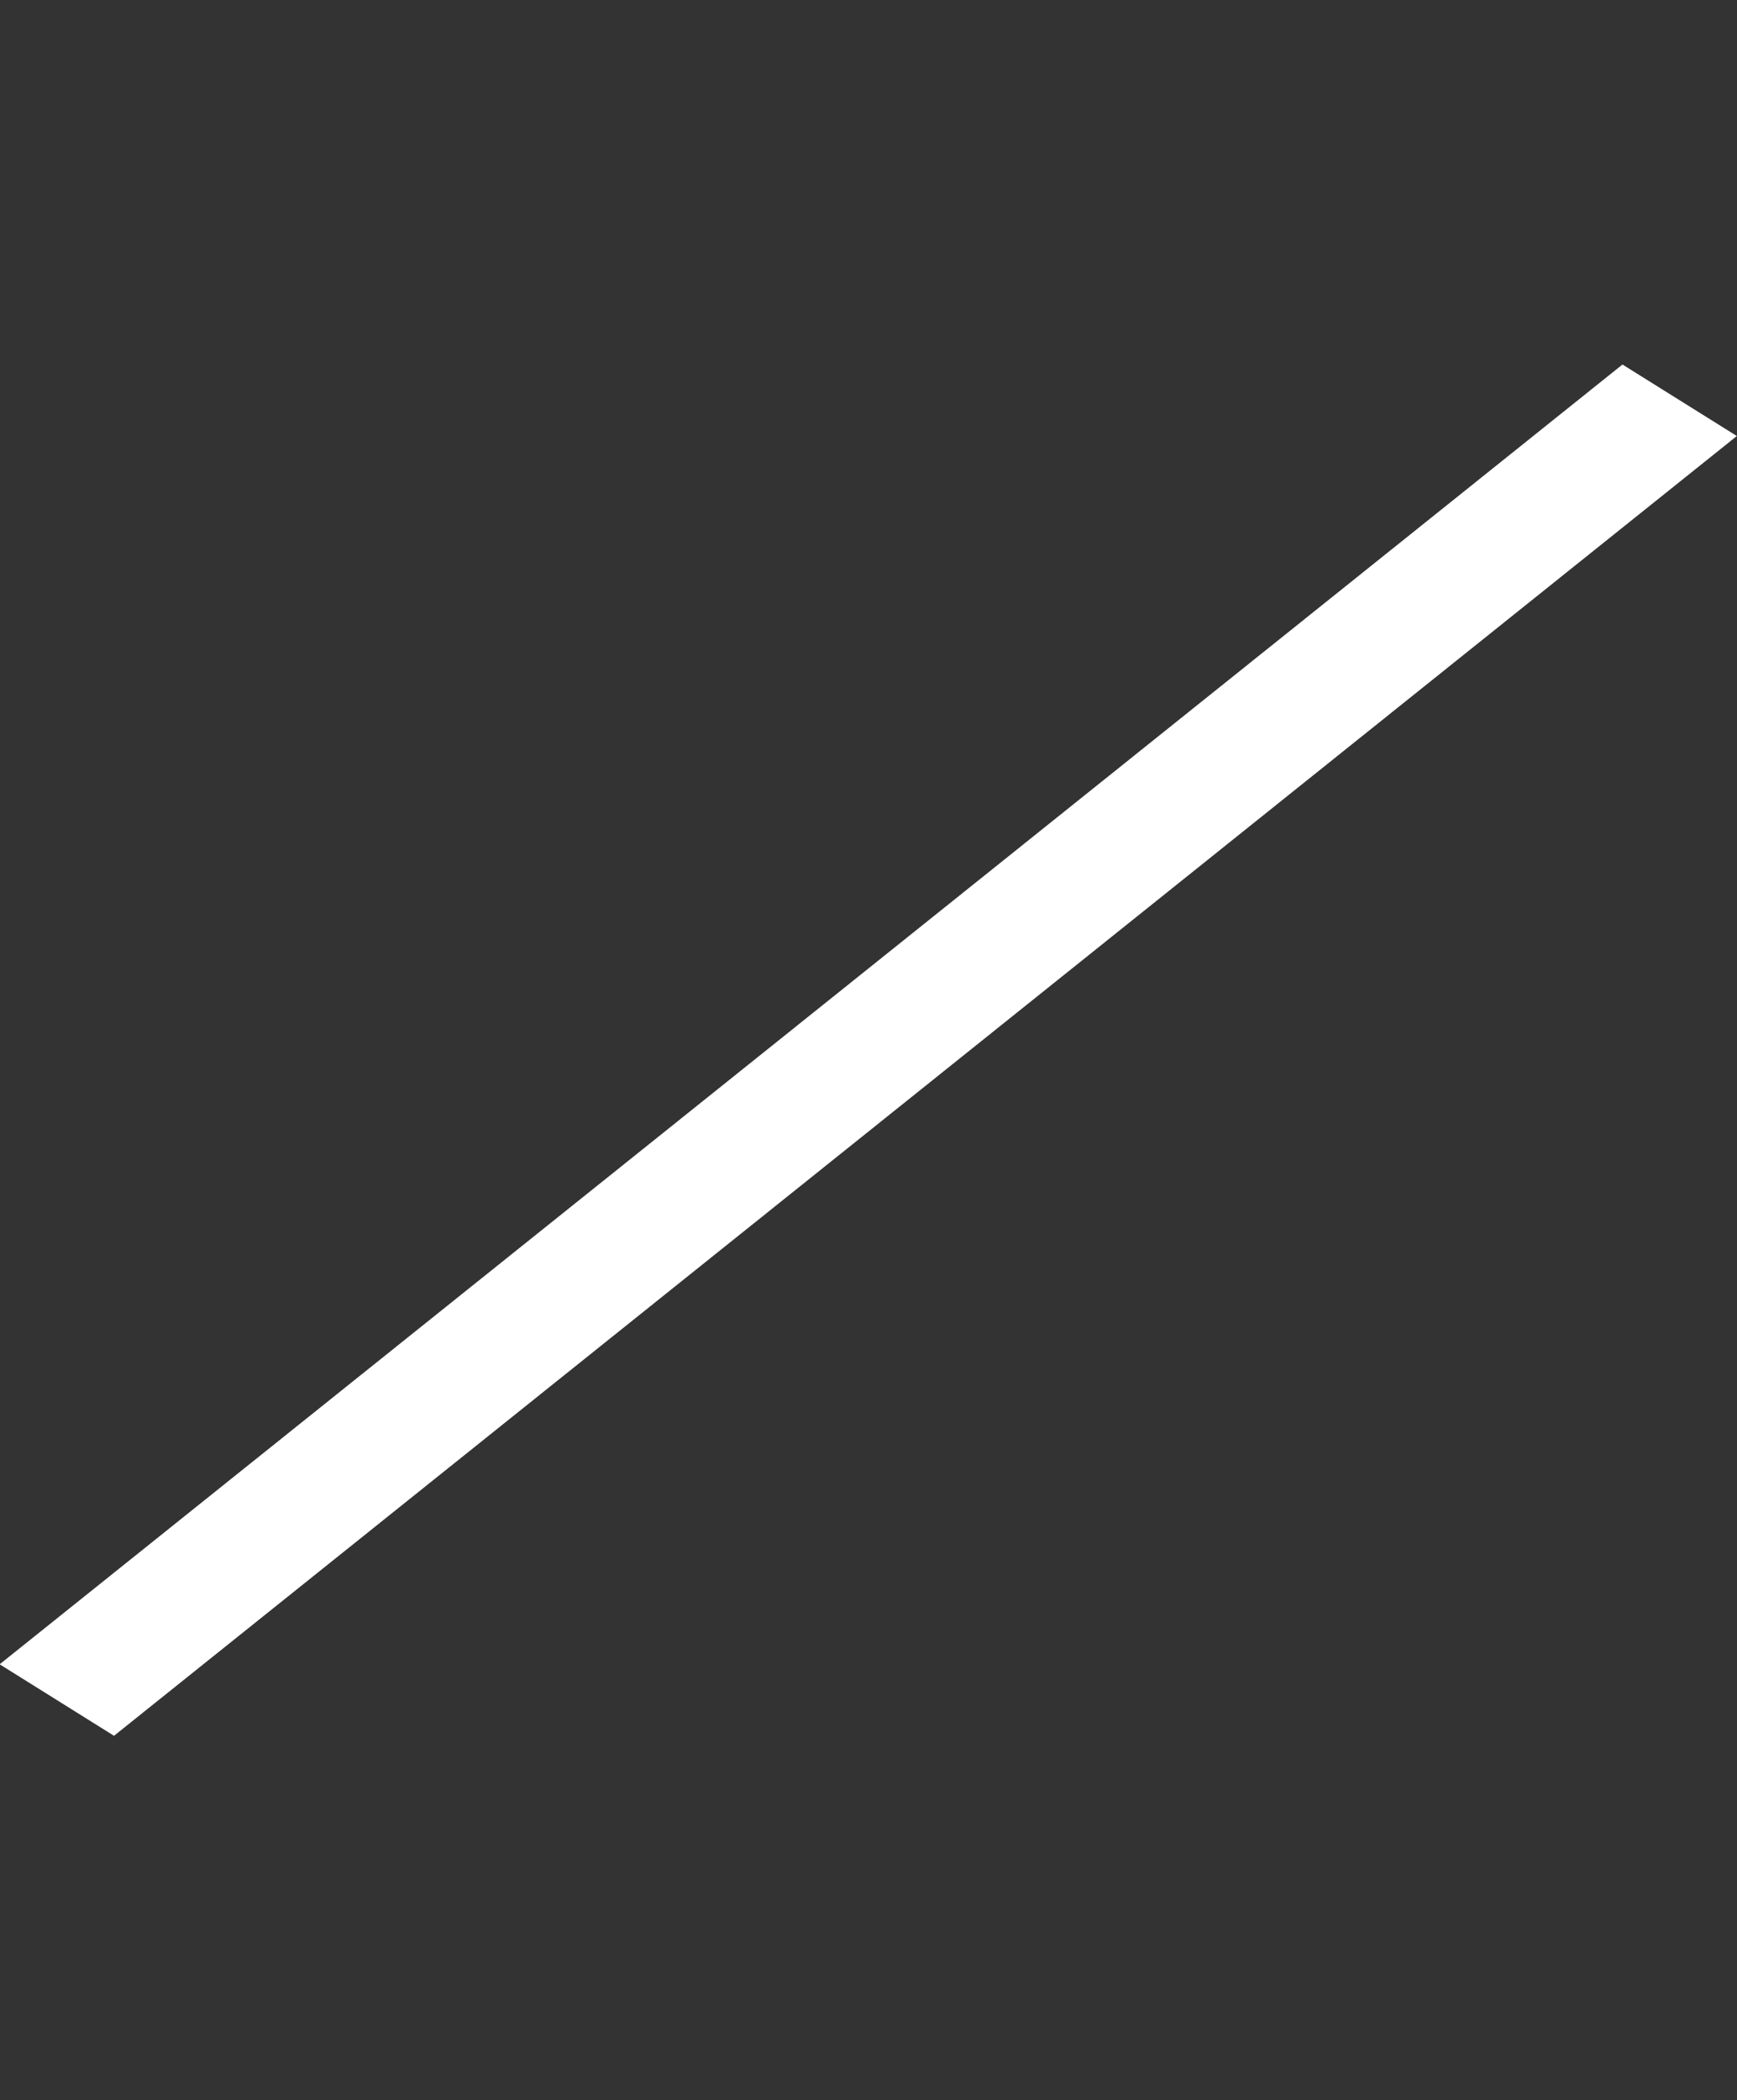 <svg xmlns="http://www.w3.org/2000/svg" xmlns:xlink="http://www.w3.org/1999/xlink" fill="none" version="1.1" width="20.014" height="24.194" viewBox="0 0 20.014 24.194"><rect x="0" y="0" width="20.014" height="24.194" fill="#333333" stroke="none"/><g transform="matrix(0.848,0.53,-0.53,0.848,1.82,-6.347)"><path d="M11.979,22.608L19.899,0L21.453,0L13.533,22.608L11.979,22.608Z" fill="#FFFFFF" fill-opacity="1"/></g></svg>